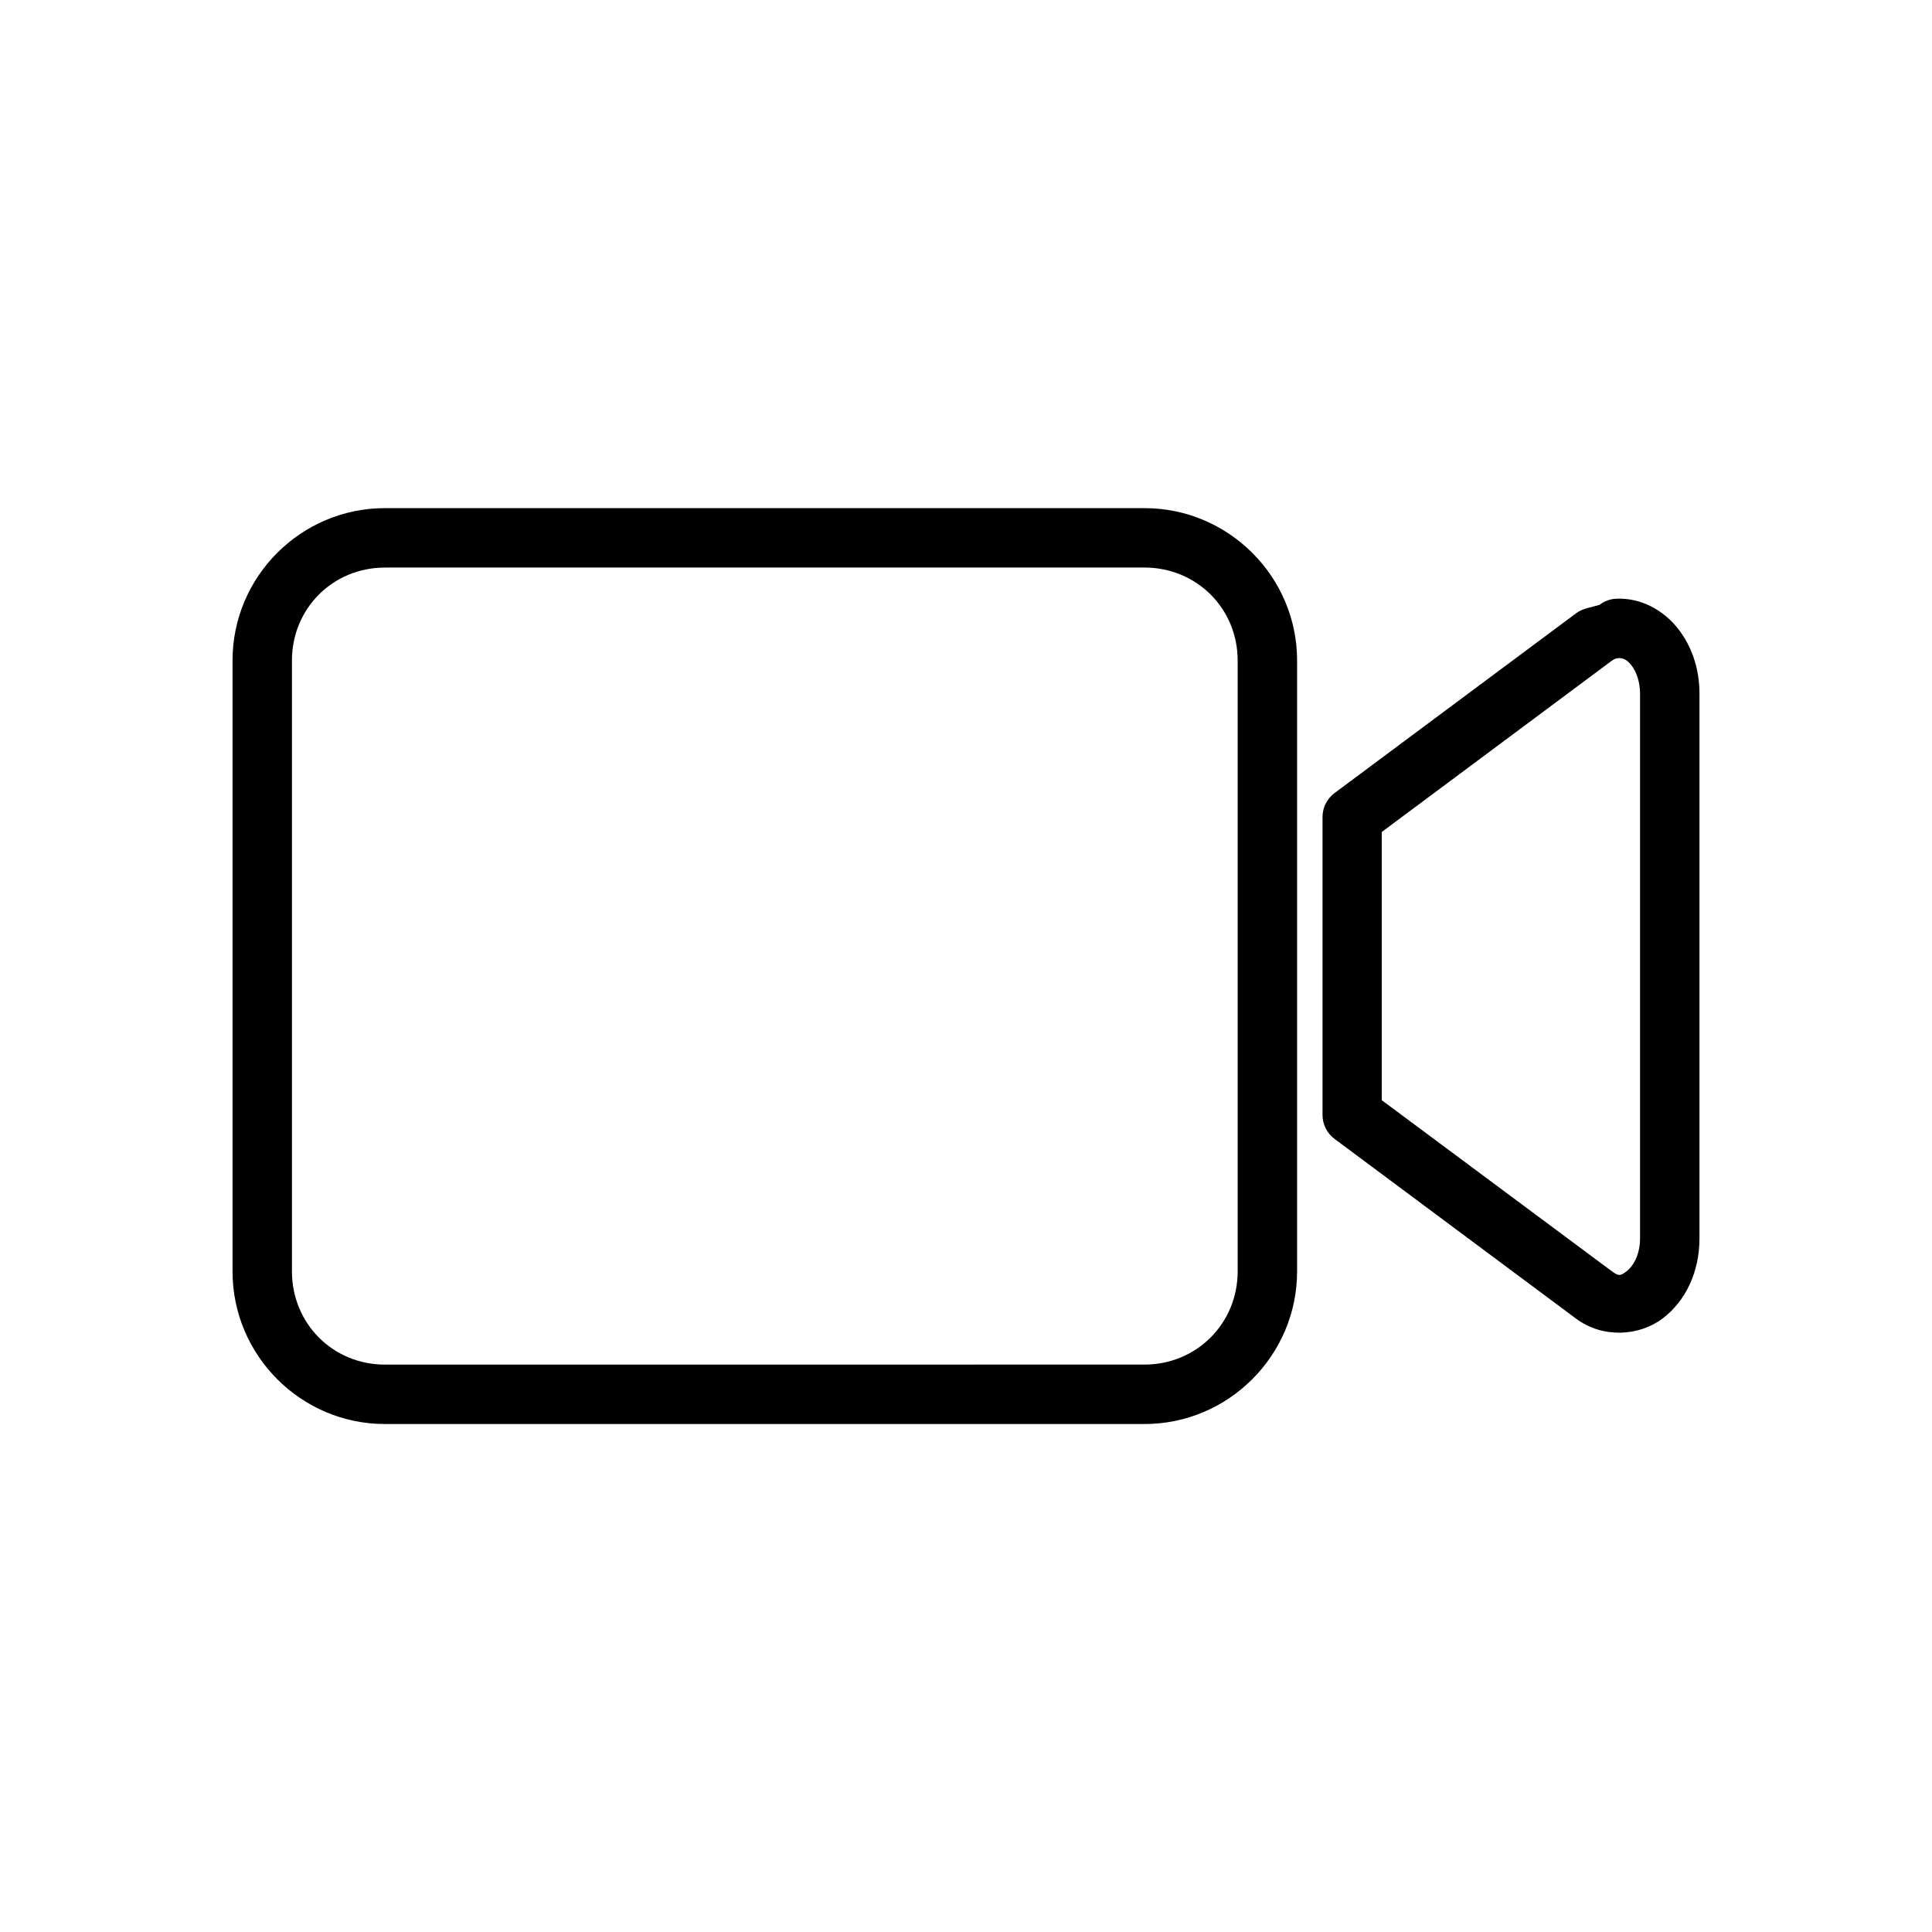 <?xml version="1.0" encoding="UTF-8"?>
<!-- Uploaded to: SVG Repo, www.svgrepo.com, Generator: SVG Repo Mixer Tools -->
<svg fill="#000000" width="800px" height="800px" version="1.1" viewBox="144 144 512 512" xmlns="http://www.w3.org/2000/svg">
 <g>
  <path d="m246.01 278.66c-22.254 0-40.387 18.133-40.387 40.387v161.89c0 22.254 18.133 40.445 40.387 40.445h201.29c22.254 0 40.445-18.191 40.445-40.445v-161.89c0-22.254-18.191-40.387-40.445-40.387zm0 15.746h201.29c13.801 0 24.695 10.836 24.695 24.637v161.89c0 13.801-10.895 24.695-24.695 24.695l-201.29 0.008c-13.801 0-24.641-10.895-24.641-24.695v-161.89c0-13.801 10.836-24.637 24.641-24.637z"/>
  <path d="m572.41 302.66c-1.641 0.055-3.227 0.625-4.531 1.629-2.106 0.66-4.391 0.898-6.16 2.207l-64.098 47.707h0.004c-1.988 1.496-3.152 3.848-3.141 6.336v78.973c0.008 2.465 1.168 4.789 3.141 6.273l64.098 47.707c6.984 5.191 16.57 4.621 22.777 0 6.207-4.621 9.871-12.422 9.879-21.27v-144.46c-0.008-6.551-2.062-12.633-5.812-17.316-3.75-4.684-9.59-8.047-16.156-7.785zm0.582 15.746h0.059c0.965-0.02 2.016 0.312 3.254 1.859 1.266 1.578 2.32 4.309 2.324 7.496v144.46c-0.004 4.445-1.941 7.465-3.543 8.66-1.602 1.191-2.008 1.441-3.953 0l-60.957-45.324v-71.07l60.957-45.383c0.762-0.562 1.324-0.68 1.859-0.695z"/>
 </g>
</svg>